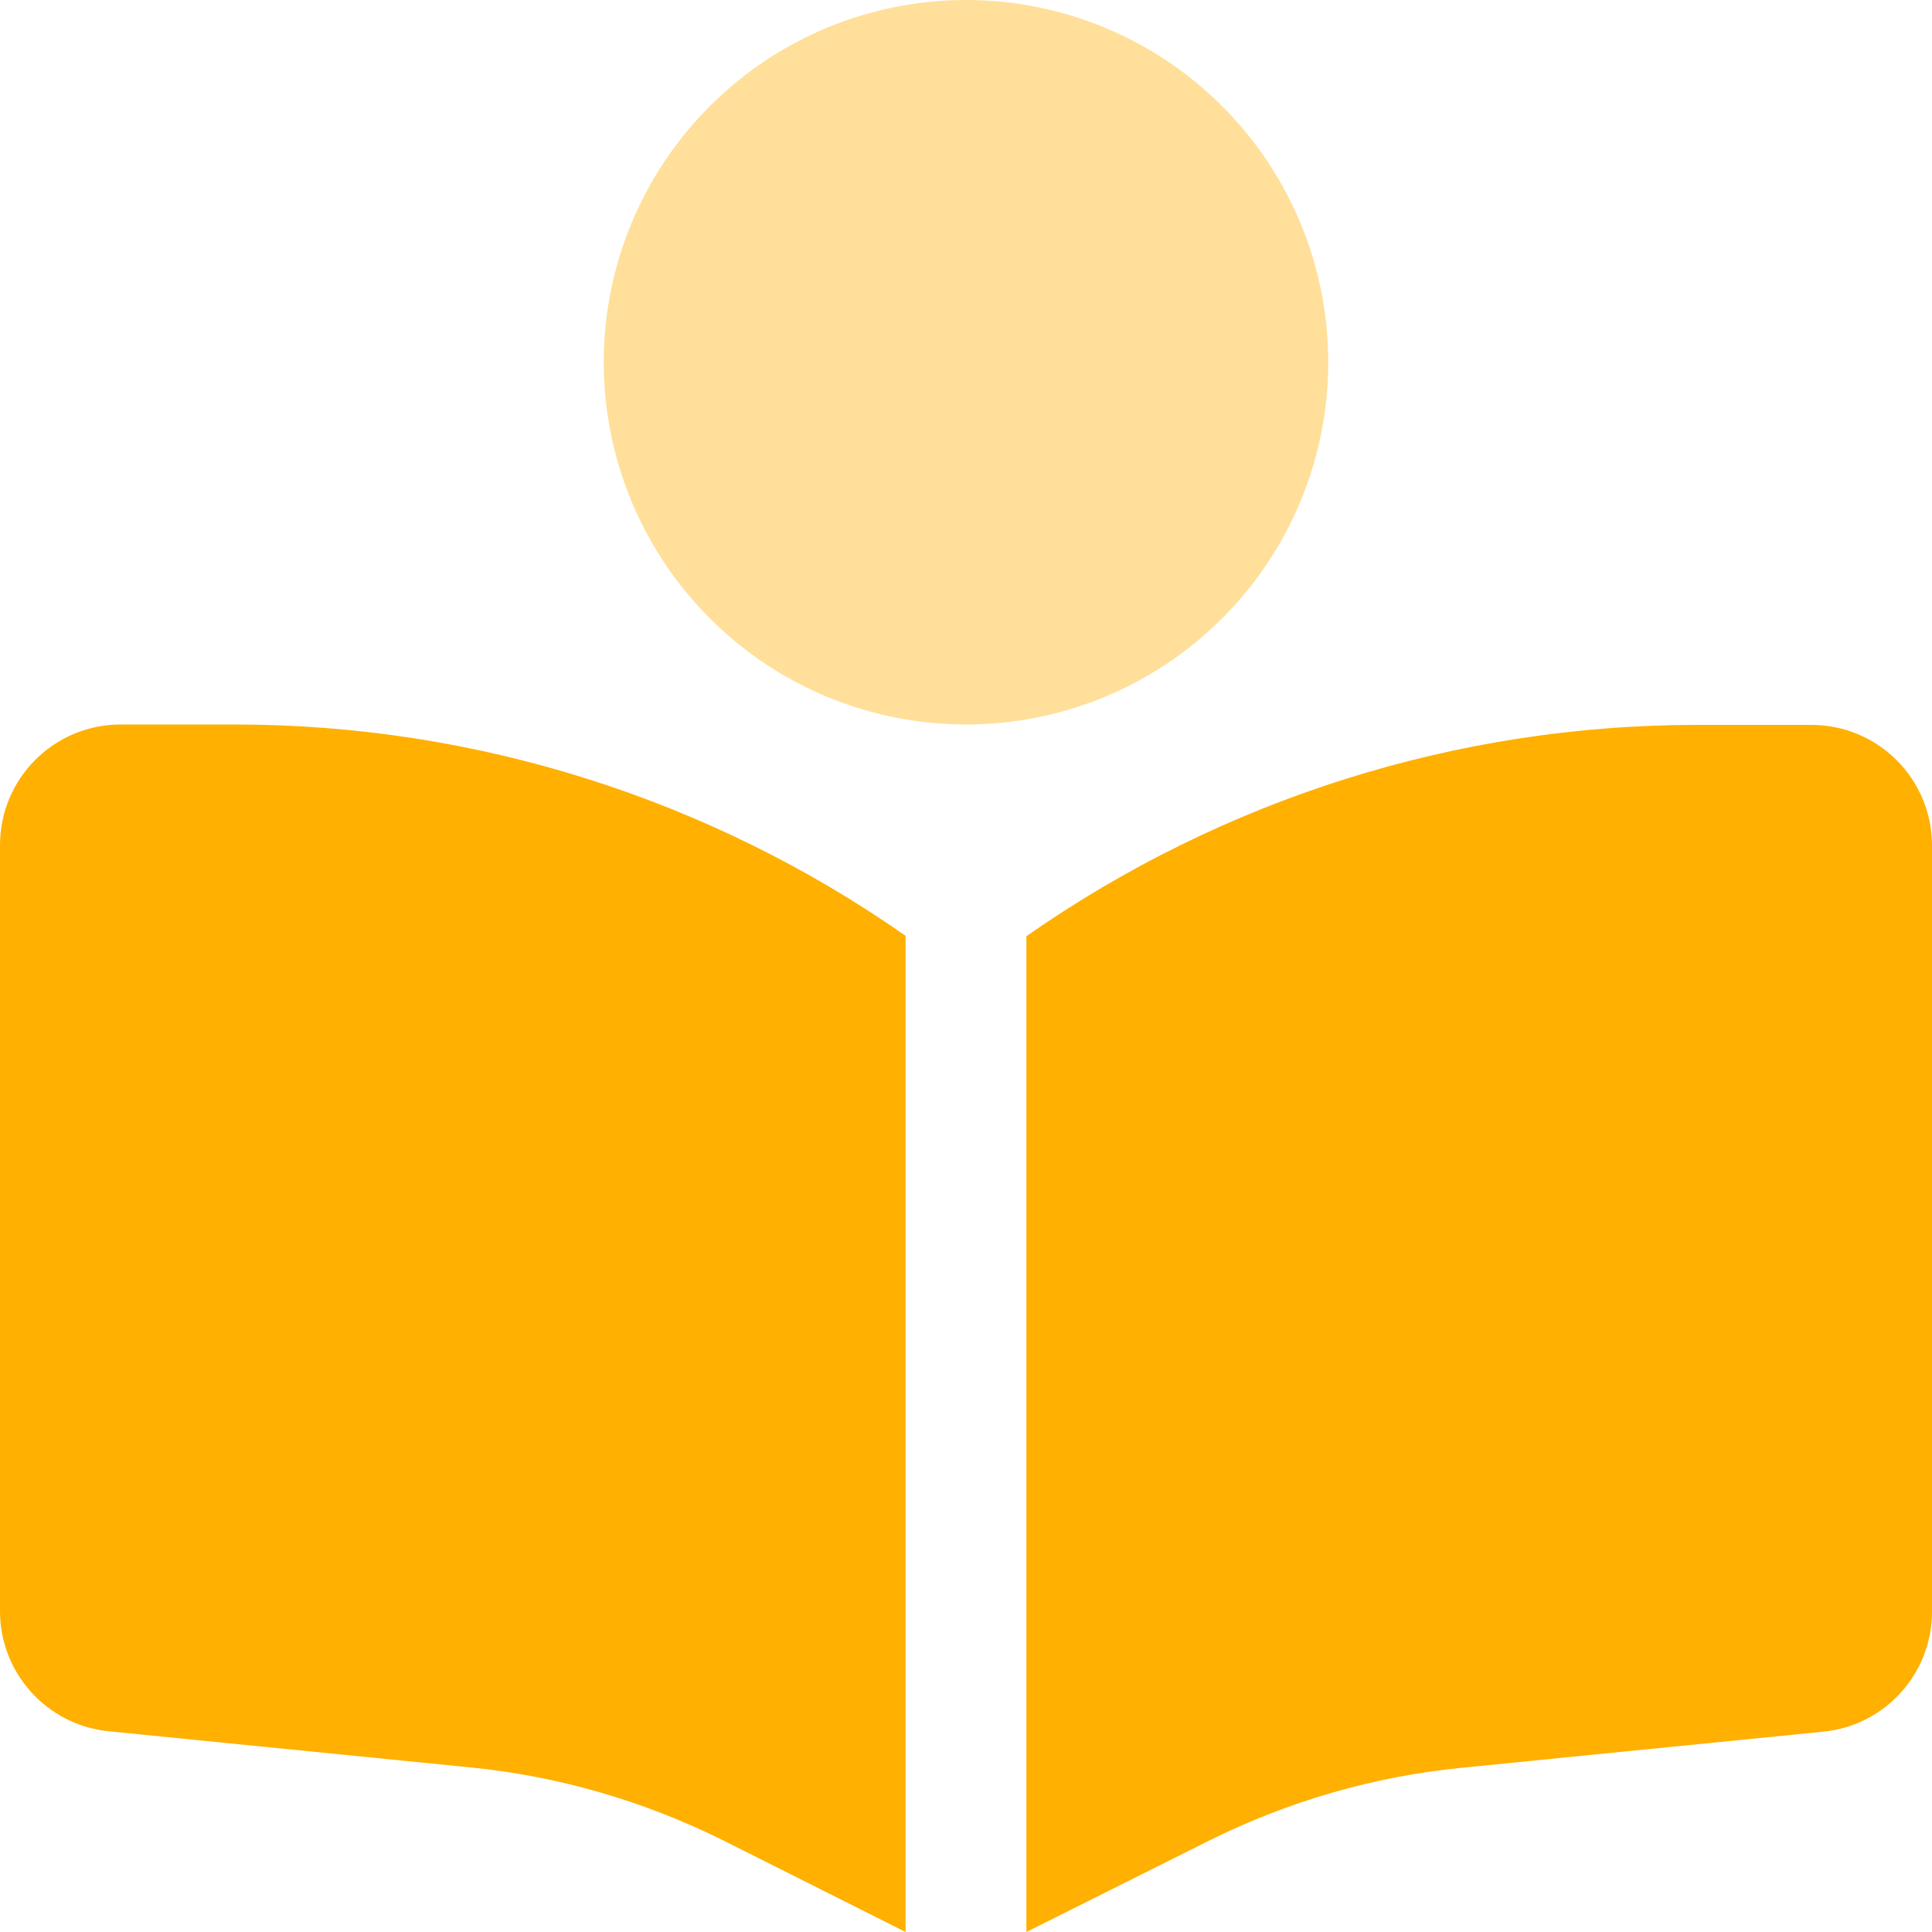<svg width="30" height="30" viewBox="0 0 30 30" fill="none" xmlns="http://www.w3.org/2000/svg">
<g clip-path="url(#clip0_6796_1821)">
<path opacity="0.4" d="M9.375 5.625C9.375 7.117 9.968 8.548 11.023 9.602C12.077 10.657 13.508 11.25 15 11.25C16.492 11.25 17.923 10.657 18.977 9.602C20.032 8.548 20.625 7.117 20.625 5.625C20.625 4.133 20.032 2.702 18.977 1.648C17.923 0.593 16.492 0 15 0C13.508 0 12.077 0.593 11.023 1.648C9.968 2.702 9.375 4.133 9.375 5.625Z" fill="#FFB000"/>
<path d="M14.062 30V14.531C11.01 12.398 7.377 11.25 3.65 11.25H1.875C0.838 11.25 0 12.088 0 13.125V25.02C0 25.98 0.732 26.789 1.688 26.883L7.312 27.445C8.672 27.58 10.002 27.967 11.227 28.576L14.062 30ZM15.938 30L18.773 28.582C19.998 27.973 21.322 27.586 22.688 27.451L28.312 26.889C29.273 26.795 30 25.986 30 25.025V13.131C30 12.094 29.162 11.256 28.125 11.256H26.35C22.623 11.256 18.99 12.404 15.938 14.537V30.006V30Z" fill="#FFB000"/>
</g>
<defs>
<clipPath id="clip0_6796_1821">
<rect width="30" height="30" fill="white"/>
</clipPath>
</defs>
</svg>
